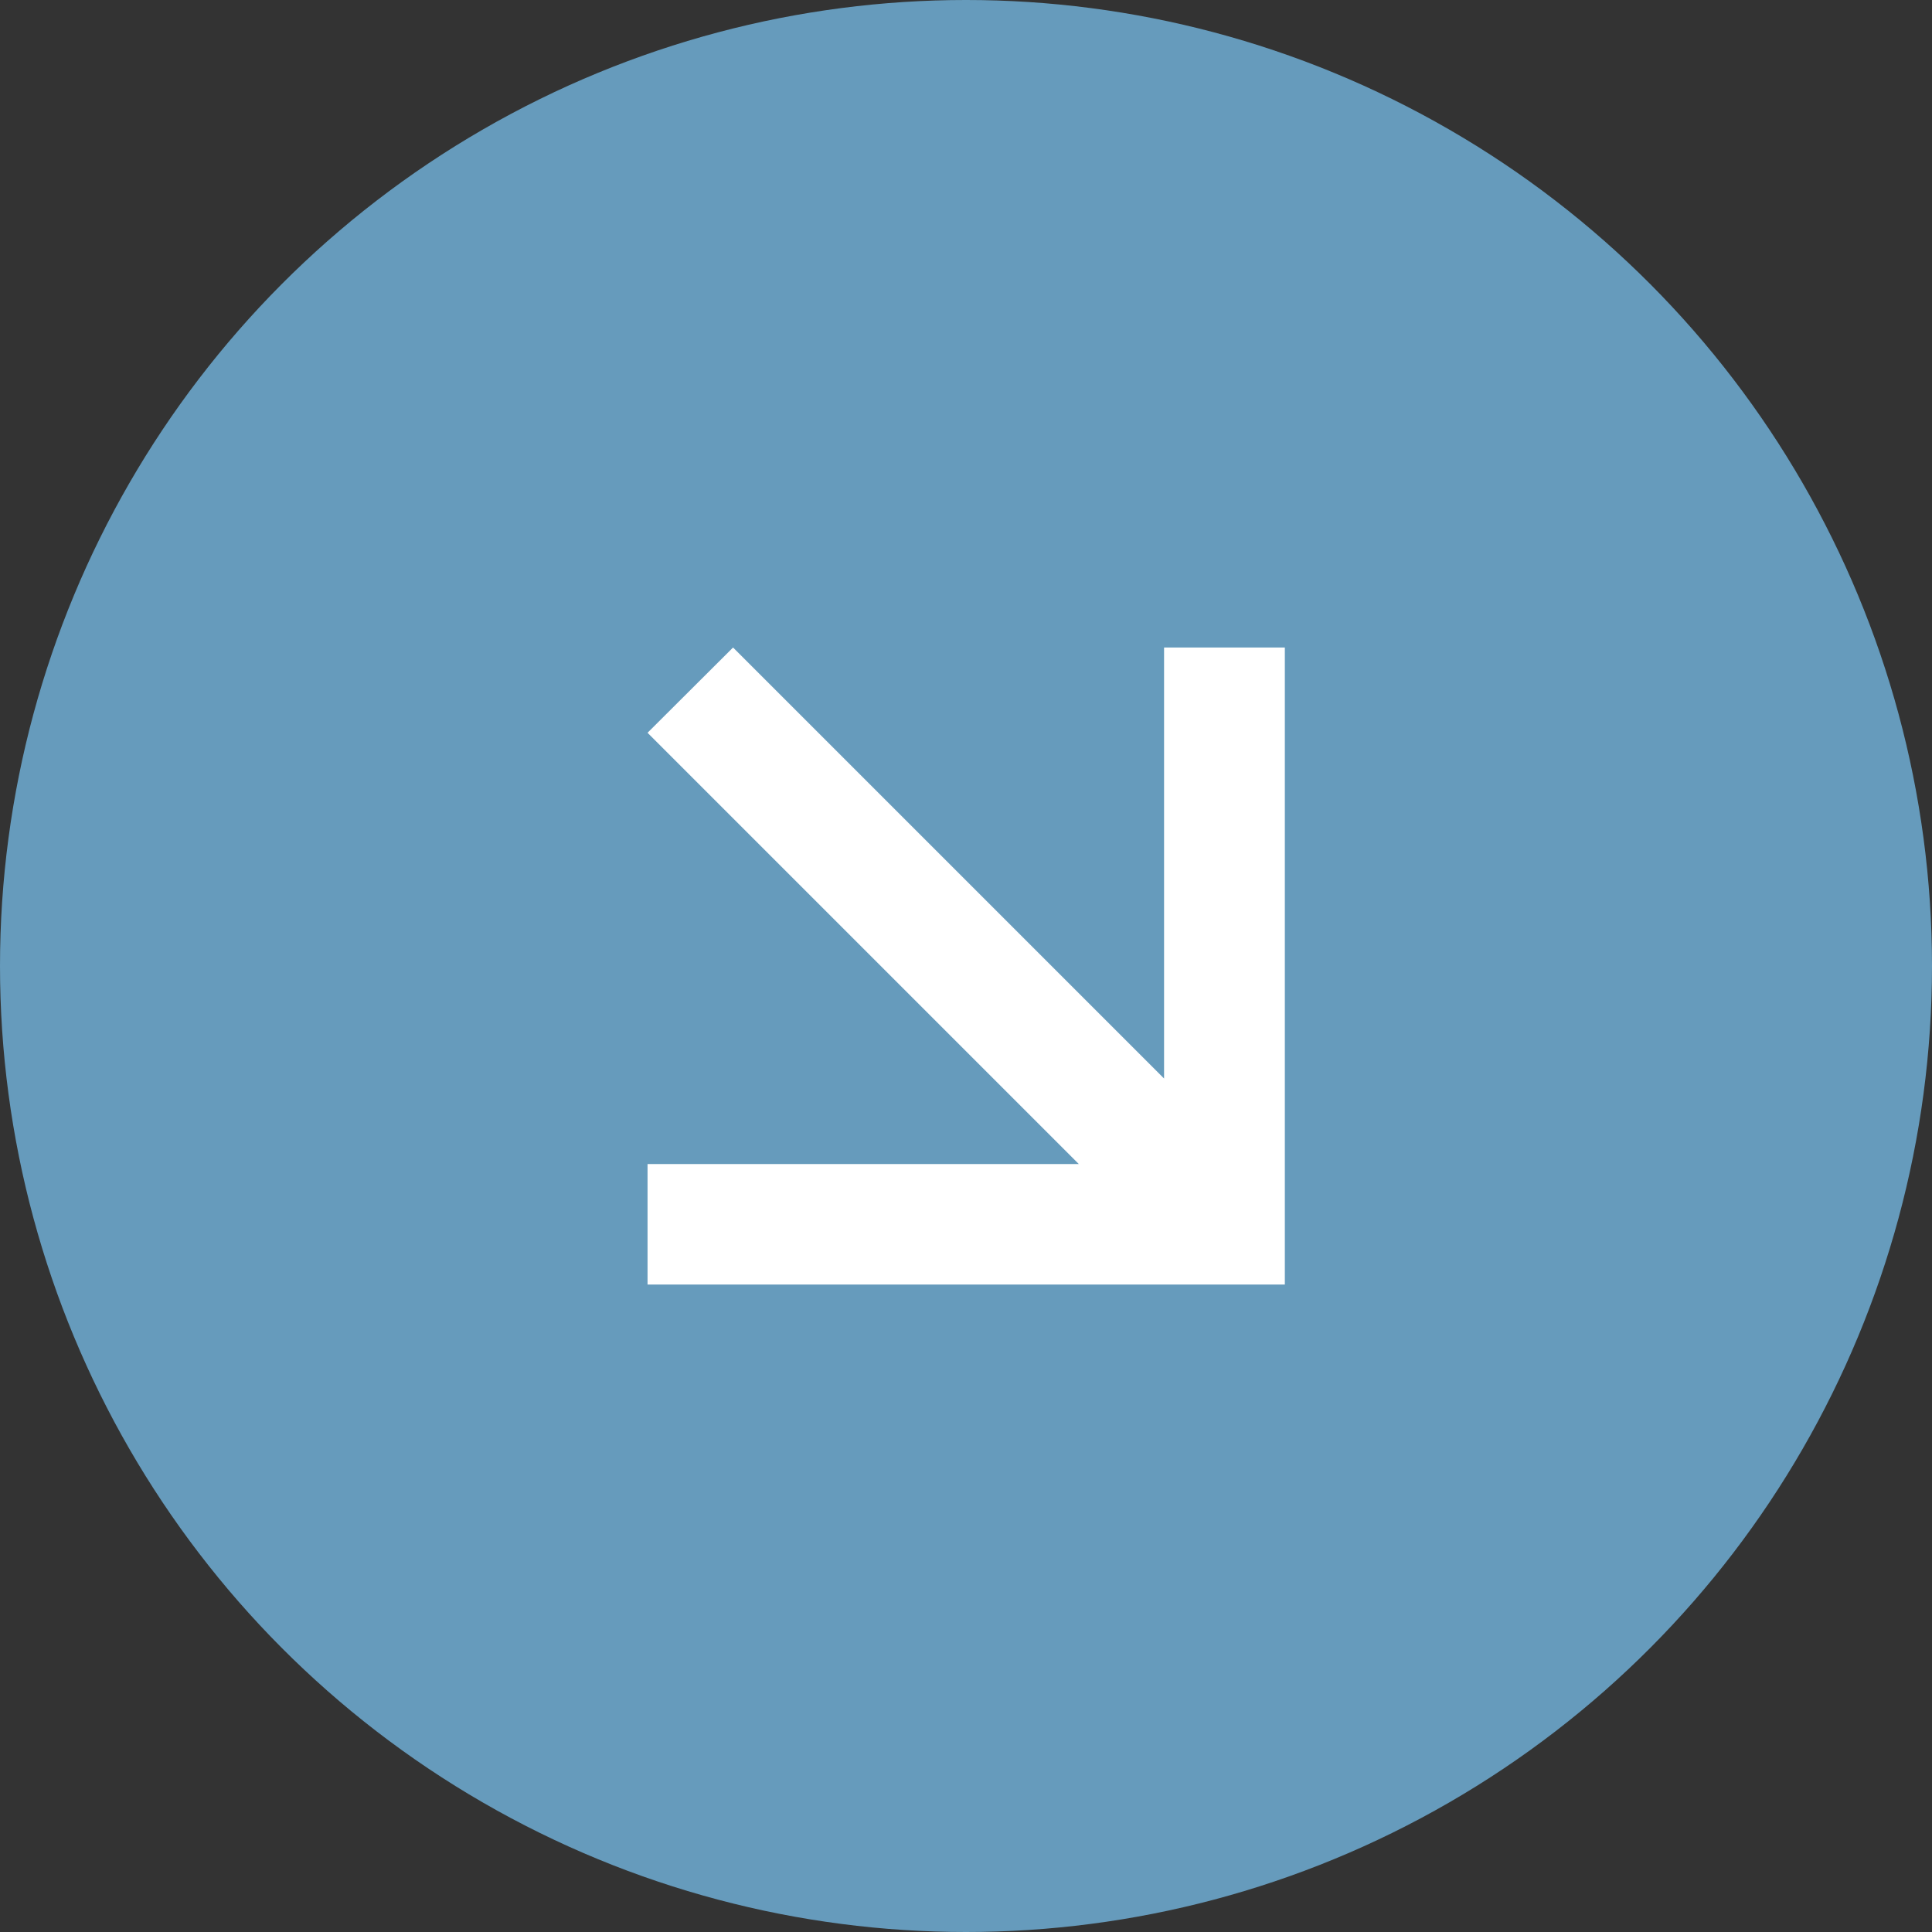 <?xml version="1.0" encoding="UTF-8"?> <svg xmlns="http://www.w3.org/2000/svg" width="60" height="60" viewBox="0 0 60 60" fill="none"><rect x="0" y="0" width="60" height="60" fill="#333333" stroke="none"/><circle cx="30" cy="30" r="30" fill="#669BBC"></circle><g clip-path="url(#clip0_112_1673)"><path d="M39.902 20.109V39.893H20.11V36.15H33.503L20.11 22.757L22.766 20.109L36.151 33.494V20.109H39.902Z" fill="white"></path></g><defs><clipPath id="clip0_112_1673"><rect width="19.8" height="19.8" fill="white" transform="translate(20.101 20.102)"></rect></clipPath></defs></svg> 